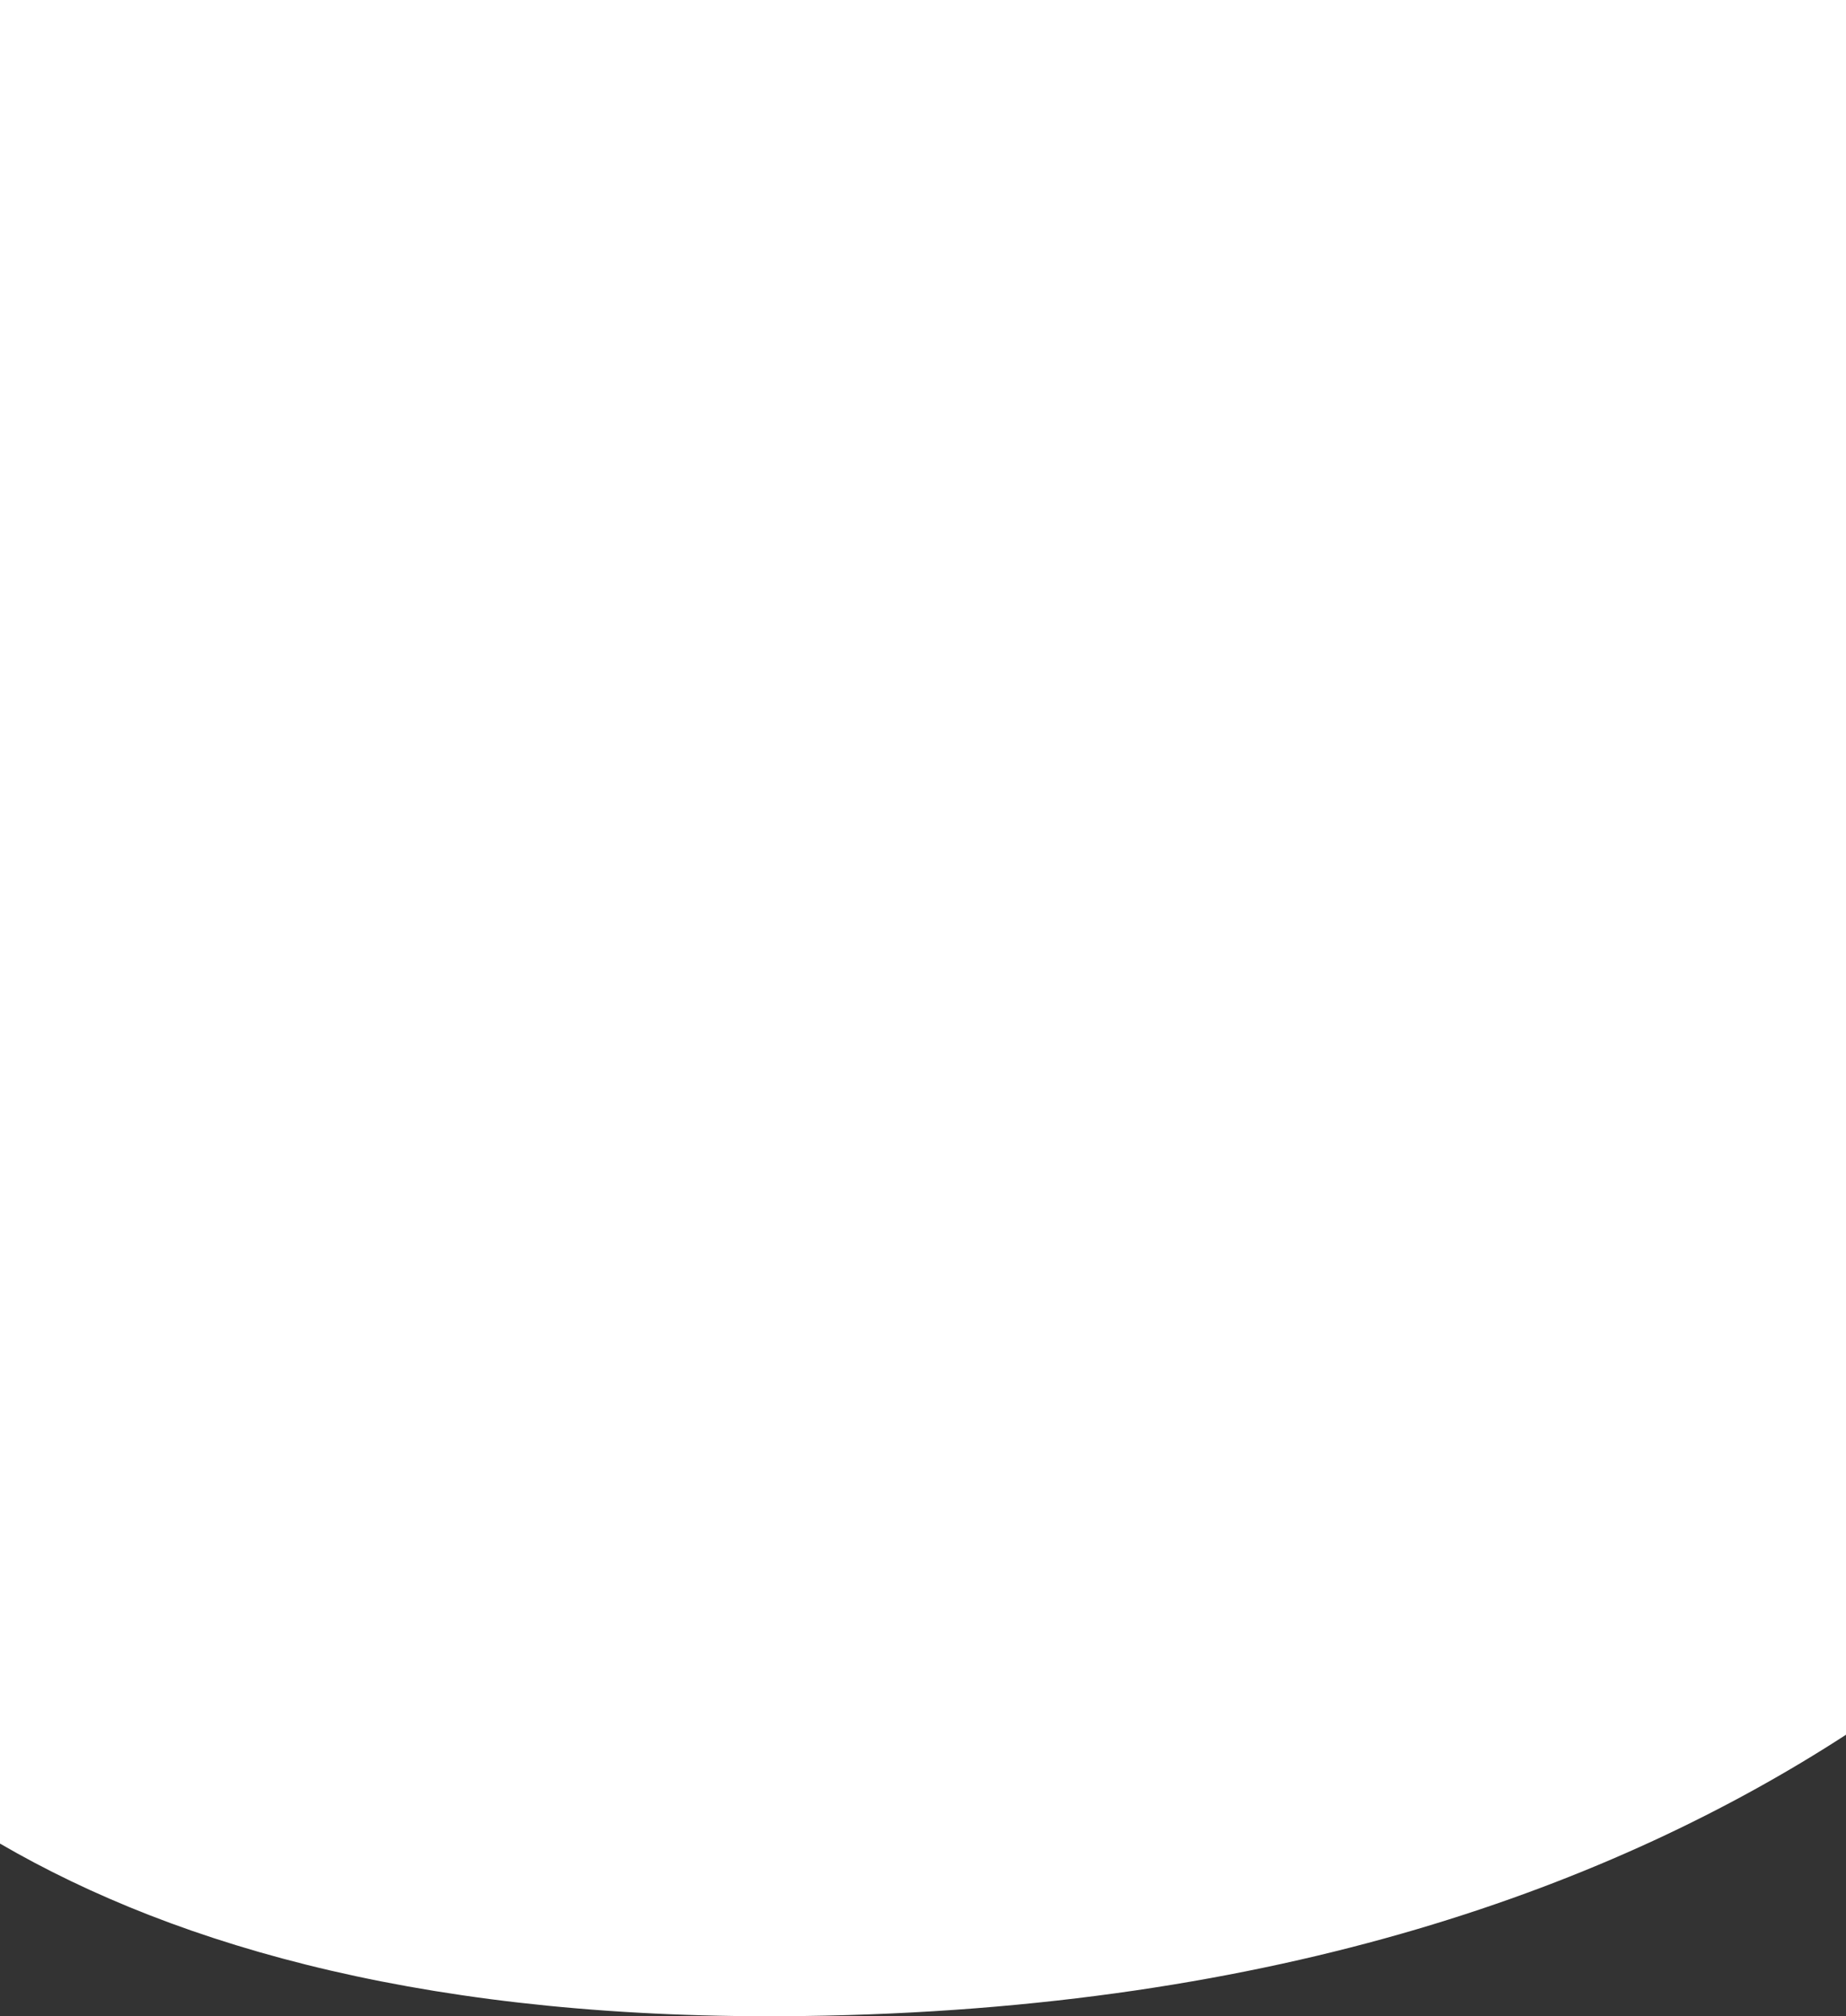 <?xml version="1.0" encoding="UTF-8"?>
<svg id="Layer_1" xmlns="http://www.w3.org/2000/svg" version="1.1" viewBox="0 0 1440 1572.6">
  <rect x="0" y="0" width="1440" height="1572.6" fill="#333333" stroke="none"/>
  <!-- Generator: Adobe Illustrator 29.6.1, SVG Export Plug-In . SVG Version: 2.1.1 Build 9)  -->
  <defs>
    <style>
      .st0 {
        fill: #eef8ff;
      }

      .st1 {
        fill: #fff;
      }
    </style>
  </defs>
  <path class="st1" d="M1440,0H0v1438c139.7,81.2,339.8,138.2,626.3,134.5,372.5-4.8,633.8-102.7,813.7-219.4V0Z"/>
  <path class="st0" d="M2746.9,537.9c-246.5,0-461.6,133.9-576.8,332.9h1153.5c-115.1-199-330.3-332.9-576.8-332.9Z"/>
</svg>
